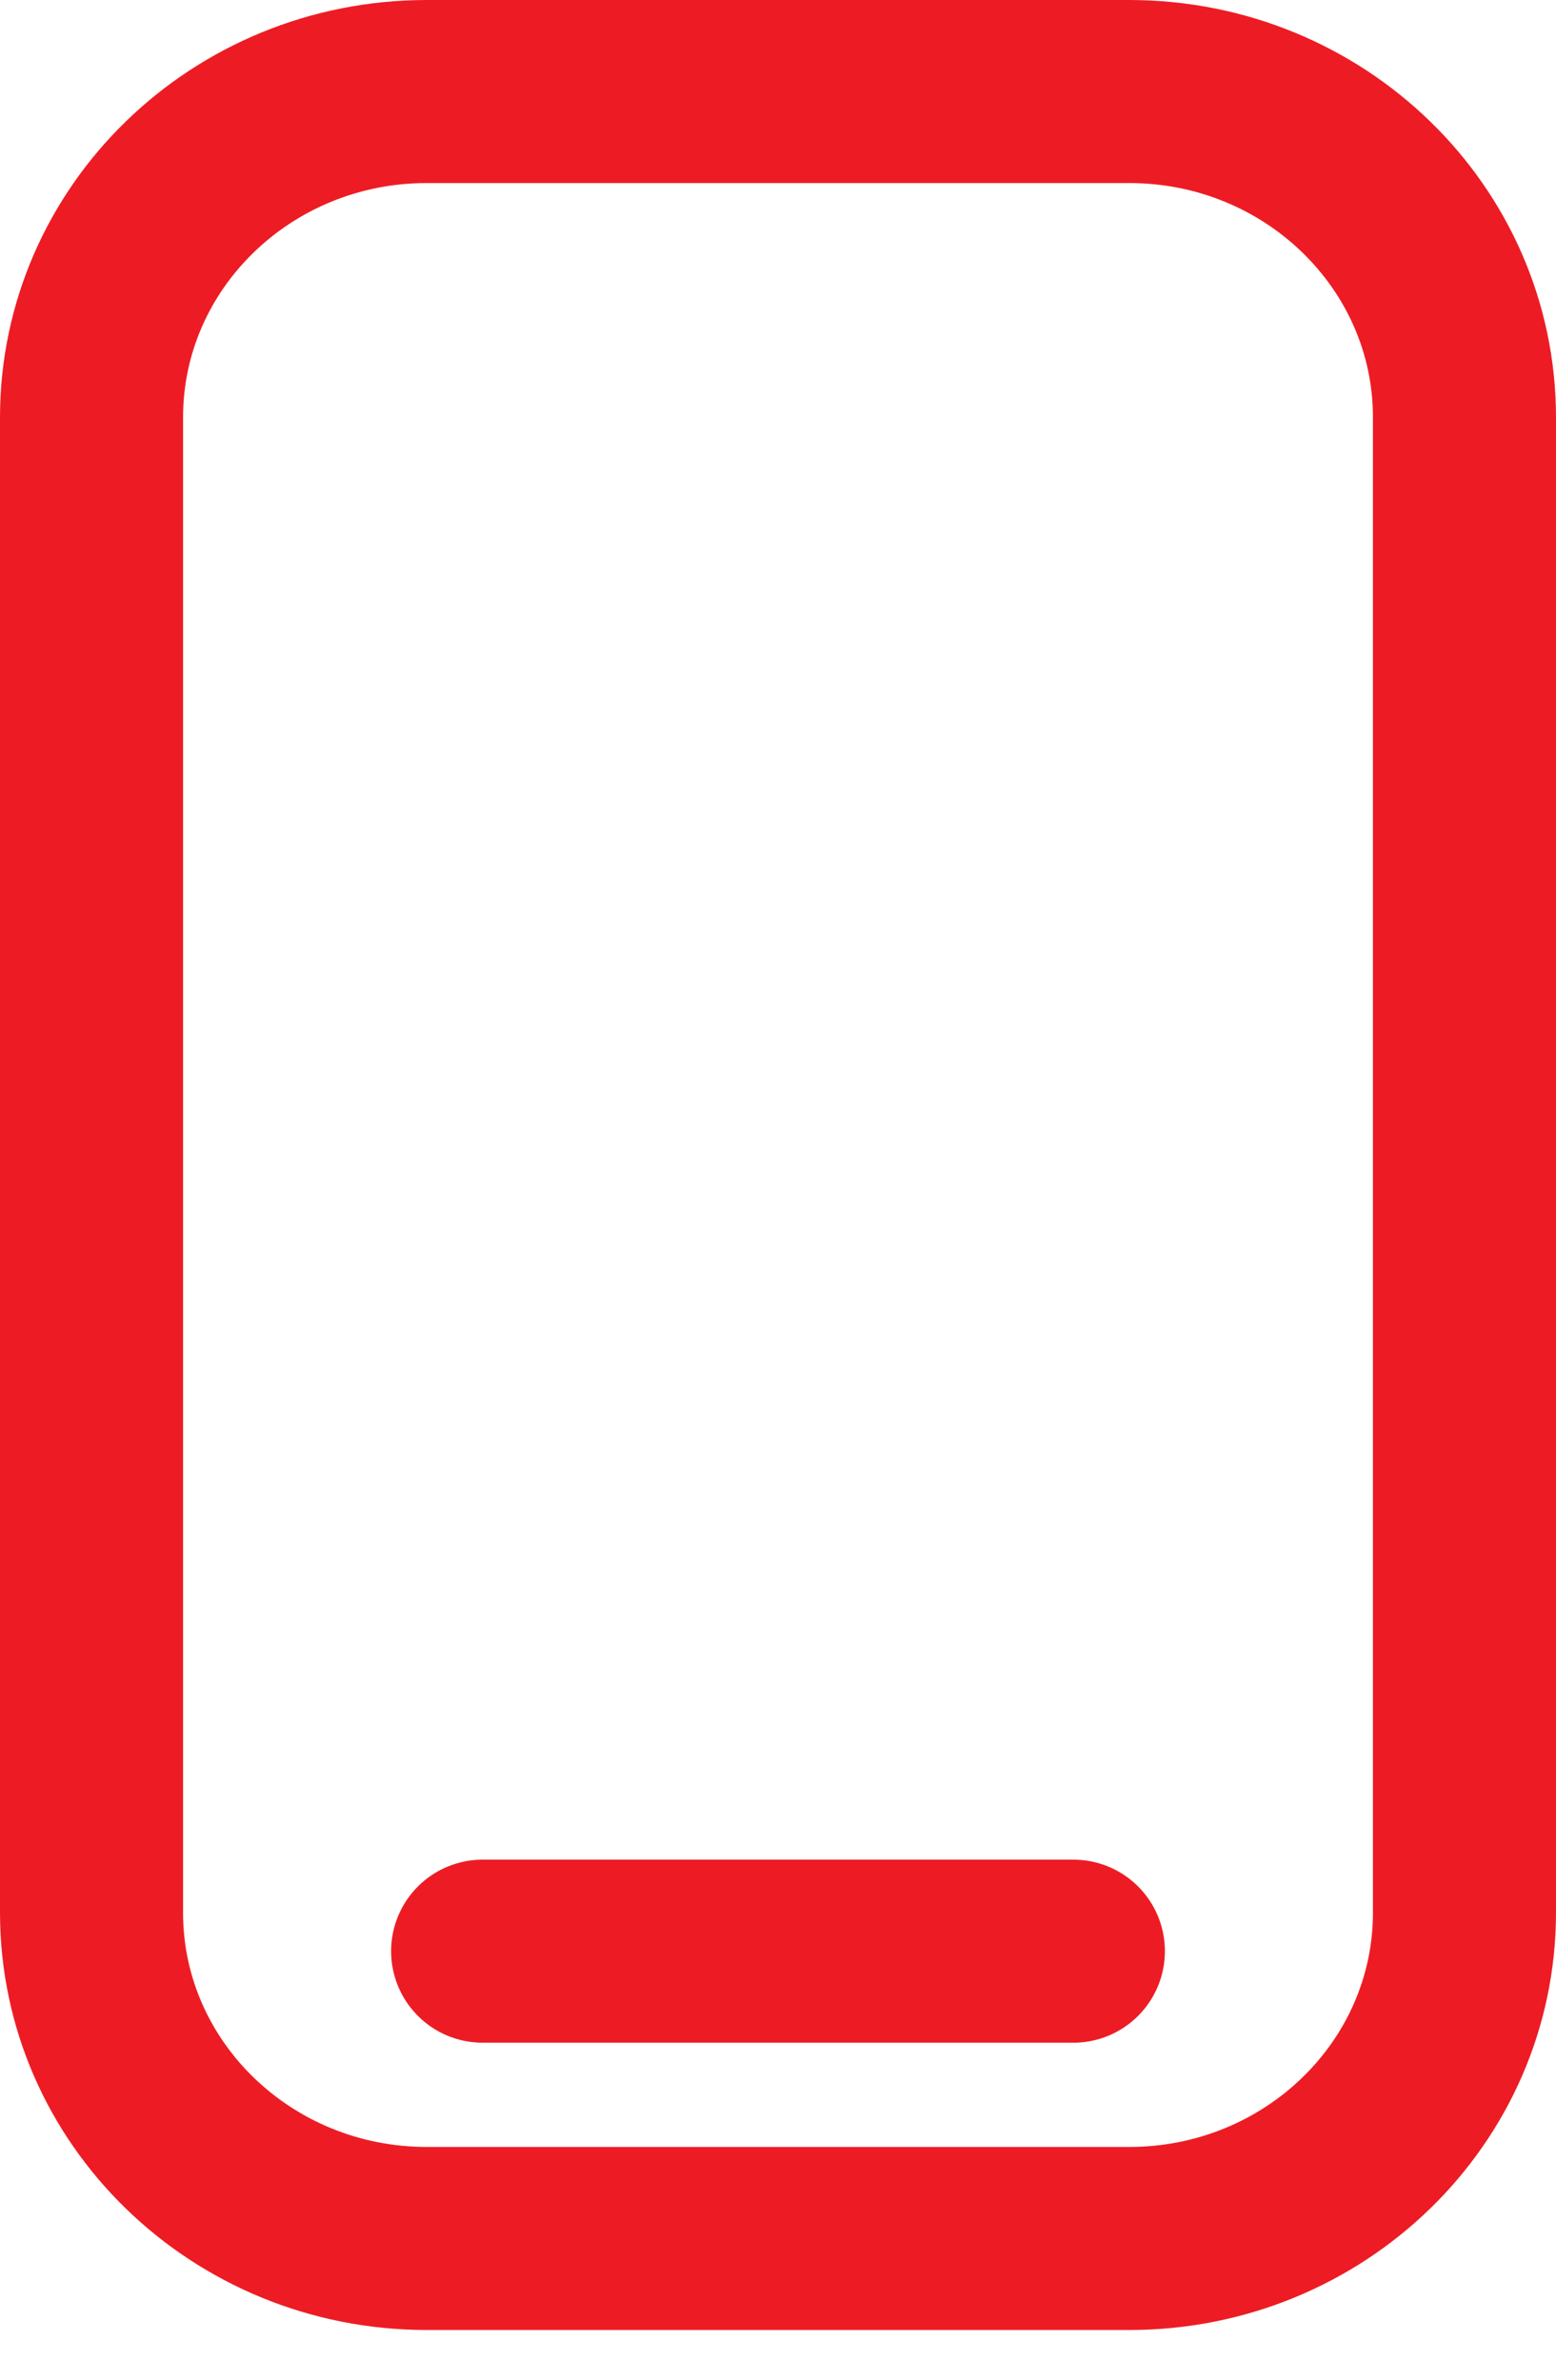 <svg xmlns="http://www.w3.org/2000/svg" width="17" height="26" viewBox="0 0 17 26" fill="none">
  <path d="M12.337 1H4.663C2.64 1 1 2.594 1 4.561V20.896C1 22.863 2.64 24.457 4.663 24.457H12.337C14.36 24.457 16 22.863 16 20.896V4.561C16 2.594 14.36 1 12.337 1Z" stroke="#ED1C24" stroke-width="2" stroke-linecap="round" stroke-linejoin="round"/>
  <path d="M5.273 21.318H11.727" stroke="#ED1C24" stroke-width="2" stroke-linecap="round" stroke-linejoin="round"/>
</svg>
